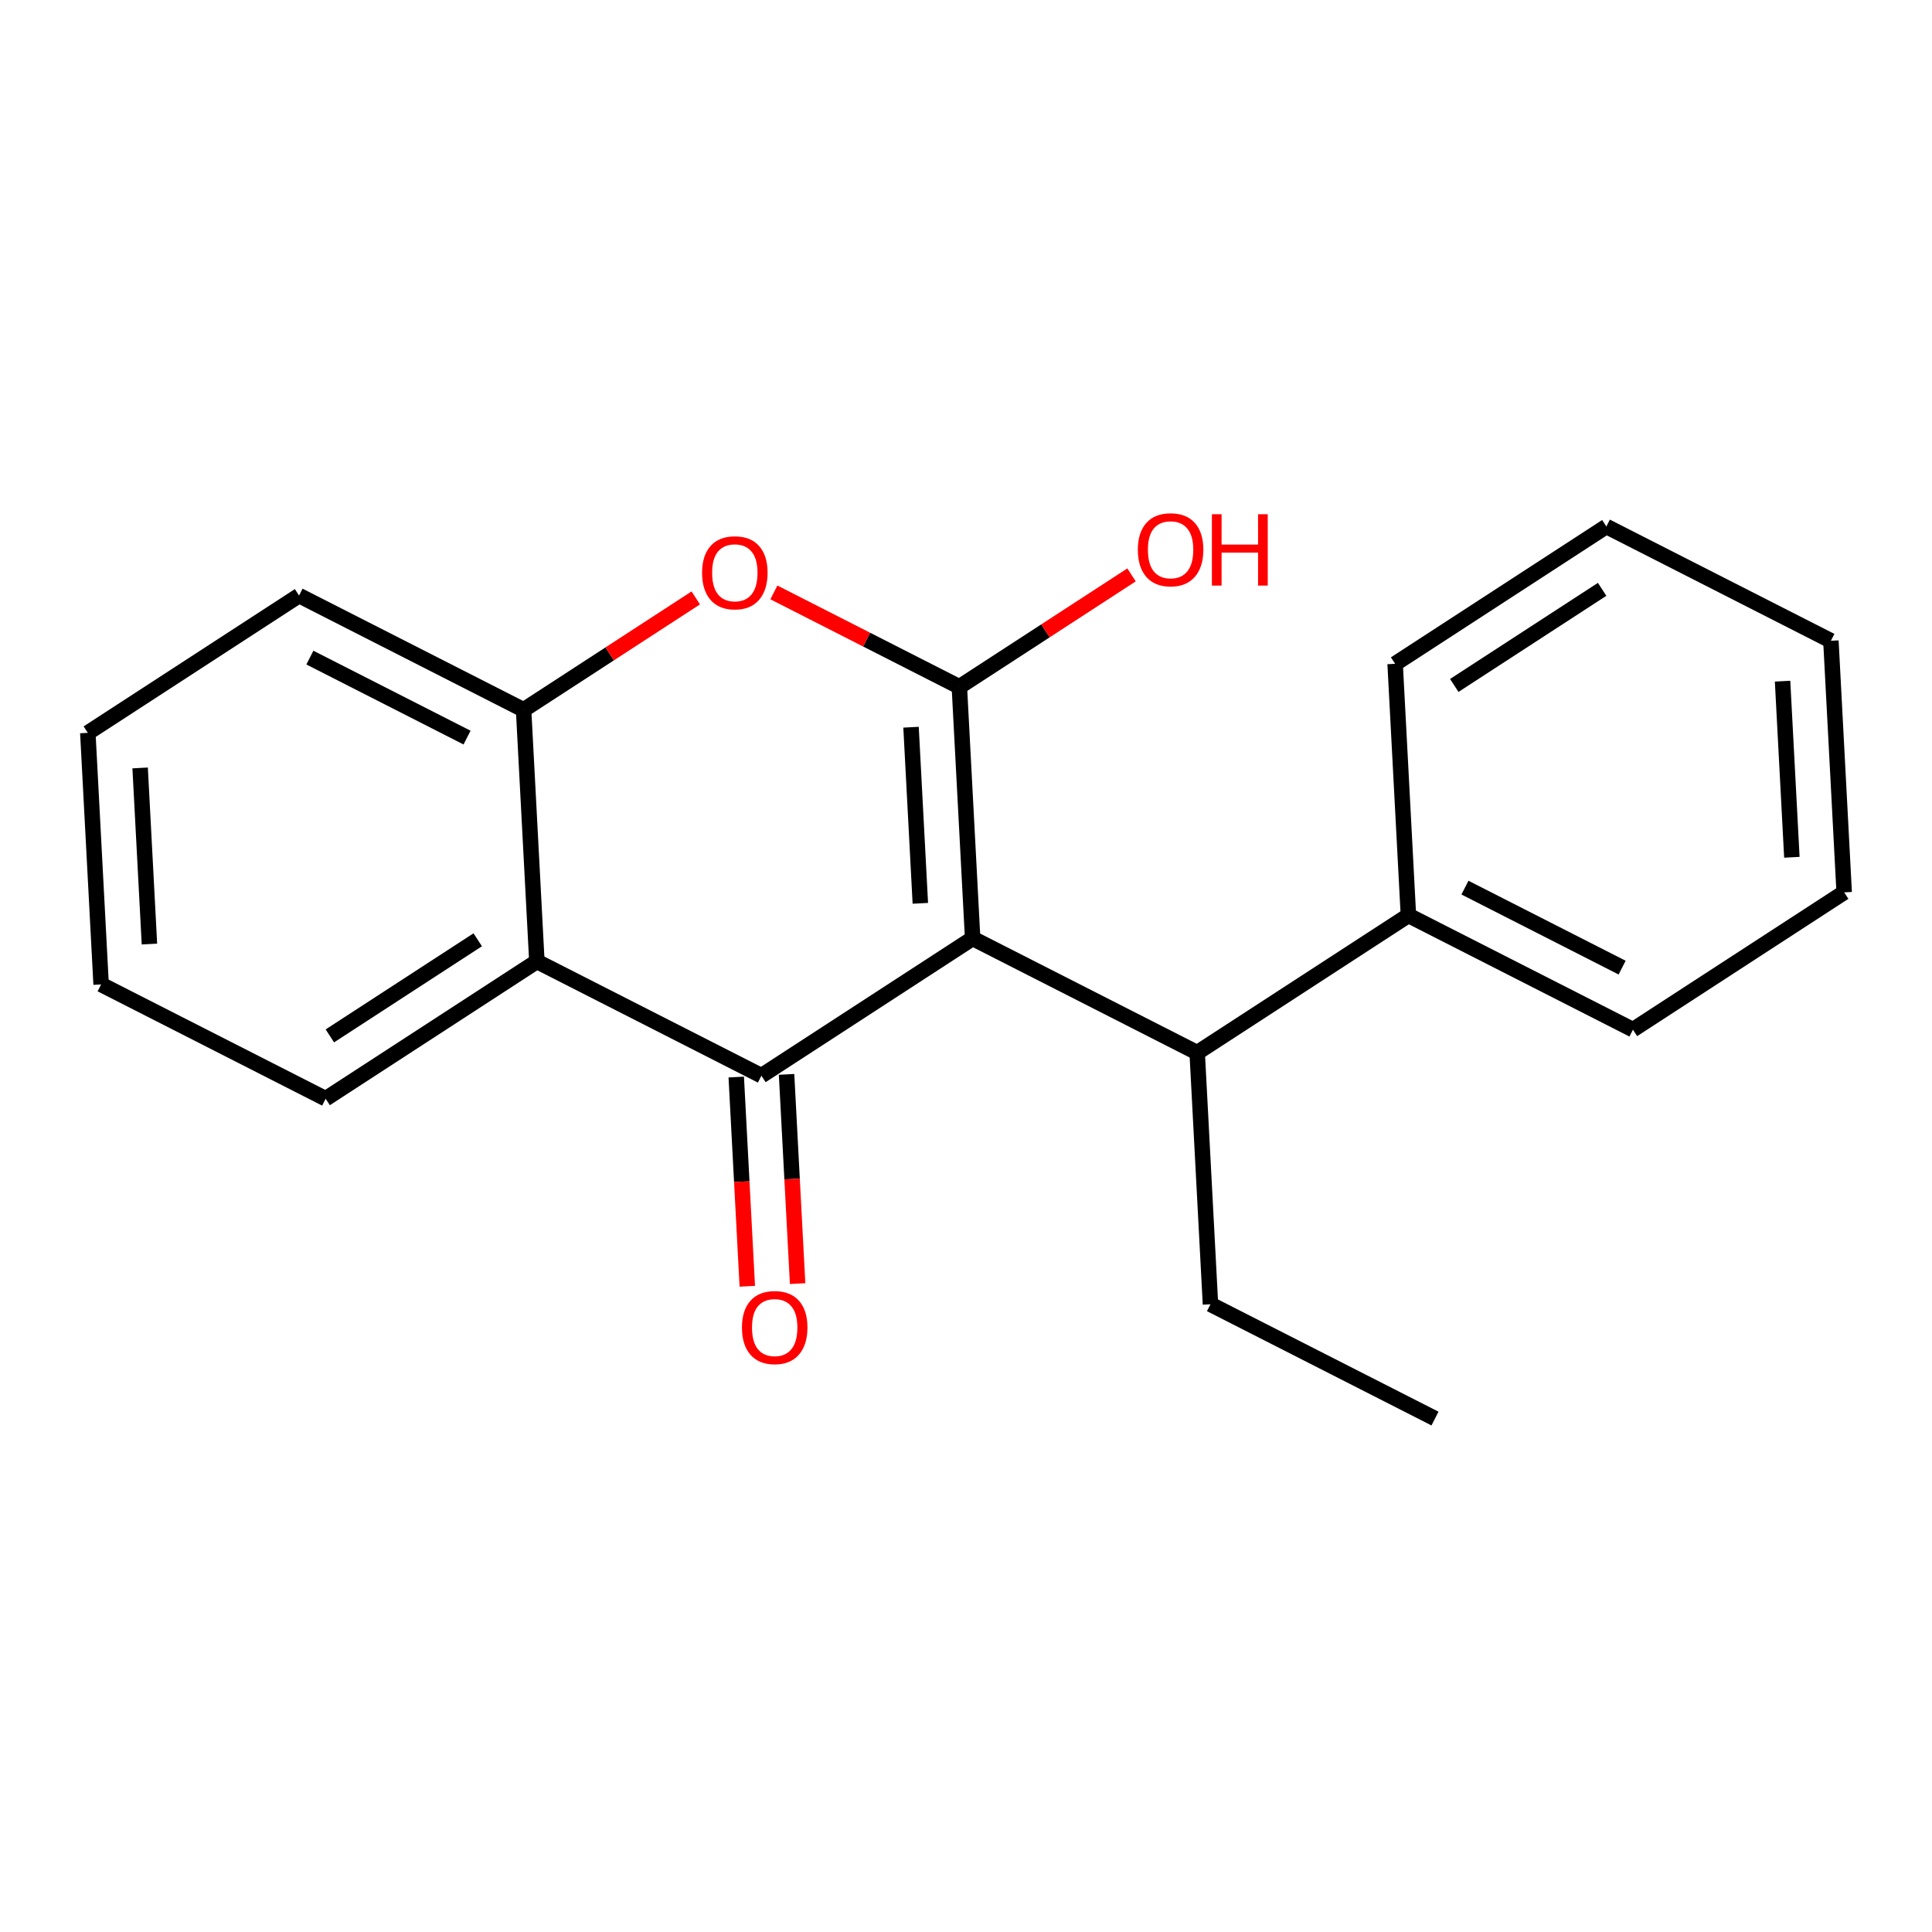 <?xml version='1.0' encoding='iso-8859-1'?>
<svg version='1.1' baseProfile='full'
              xmlns='http://www.w3.org/2000/svg'
                      xmlns:rdkit='http://www.rdkit.org/xml'
                      xmlns:xlink='http://www.w3.org/1999/xlink'
                  xml:space='preserve'
width='250px' height='250px' viewBox='0 0 250 250'>
<!-- END OF HEADER -->
<rect style='opacity:1.0;fill:#FFFFFF;stroke:none' width='250' height='250' x='0' y='0'> </rect>
<path class='bond-0 atom-0 atom-1' d='M 185.688,183.562 L 156.634,168.774' style='fill:none;fill-rule:evenodd;stroke:#000000;stroke-width:2.0px;stroke-linecap:butt;stroke-linejoin:miter;stroke-opacity:1' />
<path class='bond-1 atom-1 atom-12' d='M 156.634,168.774 L 154.914,136.218' style='fill:none;fill-rule:evenodd;stroke:#000000;stroke-width:2.0px;stroke-linecap:butt;stroke-linejoin:miter;stroke-opacity:1' />
<path class='bond-2 atom-2 atom-3' d='M 236.917,82.916 L 238.636,115.472' style='fill:none;fill-rule:evenodd;stroke:#000000;stroke-width:2.0px;stroke-linecap:butt;stroke-linejoin:miter;stroke-opacity:1' />
<path class='bond-2 atom-2 atom-3' d='M 230.663,88.143 L 231.867,110.932' style='fill:none;fill-rule:evenodd;stroke:#000000;stroke-width:2.0px;stroke-linecap:butt;stroke-linejoin:miter;stroke-opacity:1' />
<path class='bond-3 atom-2 atom-4' d='M 236.917,82.916 L 207.863,68.127' style='fill:none;fill-rule:evenodd;stroke:#000000;stroke-width:2.0px;stroke-linecap:butt;stroke-linejoin:miter;stroke-opacity:1' />
<path class='bond-4 atom-3 atom-7' d='M 238.636,115.472 L 211.302,133.239' style='fill:none;fill-rule:evenodd;stroke:#000000;stroke-width:2.0px;stroke-linecap:butt;stroke-linejoin:miter;stroke-opacity:1' />
<path class='bond-5 atom-4 atom-8' d='M 207.863,68.127 L 180.528,85.895' style='fill:none;fill-rule:evenodd;stroke:#000000;stroke-width:2.0px;stroke-linecap:butt;stroke-linejoin:miter;stroke-opacity:1' />
<path class='bond-5 atom-4 atom-8' d='M 207.316,76.26 L 188.182,88.697' style='fill:none;fill-rule:evenodd;stroke:#000000;stroke-width:2.0px;stroke-linecap:butt;stroke-linejoin:miter;stroke-opacity:1' />
<path class='bond-6 atom-5 atom-6' d='M 13.084,127.387 L 11.364,94.831' style='fill:none;fill-rule:evenodd;stroke:#000000;stroke-width:2.0px;stroke-linecap:butt;stroke-linejoin:miter;stroke-opacity:1' />
<path class='bond-6 atom-5 atom-6' d='M 19.337,122.16 L 18.133,99.371' style='fill:none;fill-rule:evenodd;stroke:#000000;stroke-width:2.0px;stroke-linecap:butt;stroke-linejoin:miter;stroke-opacity:1' />
<path class='bond-7 atom-5 atom-9' d='M 13.084,127.387 L 42.138,142.176' style='fill:none;fill-rule:evenodd;stroke:#000000;stroke-width:2.0px;stroke-linecap:butt;stroke-linejoin:miter;stroke-opacity:1' />
<path class='bond-8 atom-6 atom-10' d='M 11.364,94.831 L 38.698,77.064' style='fill:none;fill-rule:evenodd;stroke:#000000;stroke-width:2.0px;stroke-linecap:butt;stroke-linejoin:miter;stroke-opacity:1' />
<path class='bond-9 atom-7 atom-11' d='M 211.302,133.239 L 182.248,118.451' style='fill:none;fill-rule:evenodd;stroke:#000000;stroke-width:2.0px;stroke-linecap:butt;stroke-linejoin:miter;stroke-opacity:1' />
<path class='bond-9 atom-7 atom-11' d='M 209.902,125.21 L 189.564,114.858' style='fill:none;fill-rule:evenodd;stroke:#000000;stroke-width:2.0px;stroke-linecap:butt;stroke-linejoin:miter;stroke-opacity:1' />
<path class='bond-10 atom-8 atom-11' d='M 180.528,85.895 L 182.248,118.451' style='fill:none;fill-rule:evenodd;stroke:#000000;stroke-width:2.0px;stroke-linecap:butt;stroke-linejoin:miter;stroke-opacity:1' />
<path class='bond-11 atom-9 atom-13' d='M 42.138,142.176 L 69.472,124.408' style='fill:none;fill-rule:evenodd;stroke:#000000;stroke-width:2.0px;stroke-linecap:butt;stroke-linejoin:miter;stroke-opacity:1' />
<path class='bond-11 atom-9 atom-13' d='M 42.684,134.044 L 61.818,121.607' style='fill:none;fill-rule:evenodd;stroke:#000000;stroke-width:2.0px;stroke-linecap:butt;stroke-linejoin:miter;stroke-opacity:1' />
<path class='bond-12 atom-10 atom-14' d='M 38.698,77.064 L 67.752,91.853' style='fill:none;fill-rule:evenodd;stroke:#000000;stroke-width:2.0px;stroke-linecap:butt;stroke-linejoin:miter;stroke-opacity:1' />
<path class='bond-12 atom-10 atom-14' d='M 40.098,85.093 L 60.436,95.445' style='fill:none;fill-rule:evenodd;stroke:#000000;stroke-width:2.0px;stroke-linecap:butt;stroke-linejoin:miter;stroke-opacity:1' />
<path class='bond-13 atom-11 atom-12' d='M 182.248,118.451 L 154.914,136.218' style='fill:none;fill-rule:evenodd;stroke:#000000;stroke-width:2.0px;stroke-linecap:butt;stroke-linejoin:miter;stroke-opacity:1' />
<path class='bond-14 atom-12 atom-15' d='M 154.914,136.218 L 125.86,121.429' style='fill:none;fill-rule:evenodd;stroke:#000000;stroke-width:2.0px;stroke-linecap:butt;stroke-linejoin:miter;stroke-opacity:1' />
<path class='bond-15 atom-13 atom-14' d='M 69.472,124.408 L 67.752,91.853' style='fill:none;fill-rule:evenodd;stroke:#000000;stroke-width:2.0px;stroke-linecap:butt;stroke-linejoin:miter;stroke-opacity:1' />
<path class='bond-16 atom-13 atom-16' d='M 69.472,124.408 L 98.526,139.197' style='fill:none;fill-rule:evenodd;stroke:#000000;stroke-width:2.0px;stroke-linecap:butt;stroke-linejoin:miter;stroke-opacity:1' />
<path class='bond-17 atom-14 atom-20' d='M 67.752,91.853 L 78.892,84.611' style='fill:none;fill-rule:evenodd;stroke:#000000;stroke-width:2.0px;stroke-linecap:butt;stroke-linejoin:miter;stroke-opacity:1' />
<path class='bond-17 atom-14 atom-20' d='M 78.892,84.611 L 90.033,77.37' style='fill:none;fill-rule:evenodd;stroke:#FF0000;stroke-width:2.0px;stroke-linecap:butt;stroke-linejoin:miter;stroke-opacity:1' />
<path class='bond-18 atom-15 atom-16' d='M 125.86,121.429 L 98.526,139.197' style='fill:none;fill-rule:evenodd;stroke:#000000;stroke-width:2.0px;stroke-linecap:butt;stroke-linejoin:miter;stroke-opacity:1' />
<path class='bond-19 atom-15 atom-17' d='M 125.86,121.429 L 124.14,88.874' style='fill:none;fill-rule:evenodd;stroke:#000000;stroke-width:2.0px;stroke-linecap:butt;stroke-linejoin:miter;stroke-opacity:1' />
<path class='bond-19 atom-15 atom-17' d='M 119.091,116.89 L 117.887,94.101' style='fill:none;fill-rule:evenodd;stroke:#000000;stroke-width:2.0px;stroke-linecap:butt;stroke-linejoin:miter;stroke-opacity:1' />
<path class='bond-20 atom-16 atom-18' d='M 95.27,139.369 L 95.985,152.905' style='fill:none;fill-rule:evenodd;stroke:#000000;stroke-width:2.0px;stroke-linecap:butt;stroke-linejoin:miter;stroke-opacity:1' />
<path class='bond-20 atom-16 atom-18' d='M 95.985,152.905 L 96.7,166.441' style='fill:none;fill-rule:evenodd;stroke:#FF0000;stroke-width:2.0px;stroke-linecap:butt;stroke-linejoin:miter;stroke-opacity:1' />
<path class='bond-20 atom-16 atom-18' d='M 101.781,139.025 L 102.496,152.561' style='fill:none;fill-rule:evenodd;stroke:#000000;stroke-width:2.0px;stroke-linecap:butt;stroke-linejoin:miter;stroke-opacity:1' />
<path class='bond-20 atom-16 atom-18' d='M 102.496,152.561 L 103.211,166.097' style='fill:none;fill-rule:evenodd;stroke:#FF0000;stroke-width:2.0px;stroke-linecap:butt;stroke-linejoin:miter;stroke-opacity:1' />
<path class='bond-21 atom-17 atom-19' d='M 124.14,88.874 L 135.281,81.632' style='fill:none;fill-rule:evenodd;stroke:#000000;stroke-width:2.0px;stroke-linecap:butt;stroke-linejoin:miter;stroke-opacity:1' />
<path class='bond-21 atom-17 atom-19' d='M 135.281,81.632 L 146.421,74.391' style='fill:none;fill-rule:evenodd;stroke:#FF0000;stroke-width:2.0px;stroke-linecap:butt;stroke-linejoin:miter;stroke-opacity:1' />
<path class='bond-22 atom-17 atom-20' d='M 124.14,88.874 L 112.14,82.766' style='fill:none;fill-rule:evenodd;stroke:#000000;stroke-width:2.0px;stroke-linecap:butt;stroke-linejoin:miter;stroke-opacity:1' />
<path class='bond-22 atom-17 atom-20' d='M 112.14,82.766 L 100.139,76.657' style='fill:none;fill-rule:evenodd;stroke:#FF0000;stroke-width:2.0px;stroke-linecap:butt;stroke-linejoin:miter;stroke-opacity:1' />
<path  class='atom-18' d='M 96.007 171.779
Q 96.007 169.562, 97.103 168.323
Q 98.198 167.084, 100.246 167.084
Q 102.293 167.084, 103.388 168.323
Q 104.484 169.562, 104.484 171.779
Q 104.484 174.022, 103.375 175.299
Q 102.267 176.564, 100.246 176.564
Q 98.211 176.564, 97.103 175.299
Q 96.007 174.035, 96.007 171.779
M 100.246 175.521
Q 101.654 175.521, 102.41 174.582
Q 103.18 173.63, 103.18 171.779
Q 103.18 169.966, 102.41 169.053
Q 101.654 168.127, 100.246 168.127
Q 98.837 168.127, 98.068 169.04
Q 97.311 169.953, 97.311 171.779
Q 97.311 173.643, 98.068 174.582
Q 98.837 175.521, 100.246 175.521
' fill='#FF0000'/>
<path  class='atom-19' d='M 147.236 71.132
Q 147.236 68.916, 148.332 67.677
Q 149.427 66.438, 151.474 66.438
Q 153.522 66.438, 154.617 67.677
Q 155.712 68.916, 155.712 71.132
Q 155.712 73.375, 154.604 74.653
Q 153.496 75.918, 151.474 75.918
Q 149.44 75.918, 148.332 74.653
Q 147.236 73.388, 147.236 71.132
M 151.474 74.875
Q 152.883 74.875, 153.639 73.936
Q 154.408 72.984, 154.408 71.132
Q 154.408 69.32, 153.639 68.407
Q 152.883 67.481, 151.474 67.481
Q 150.066 67.481, 149.297 68.394
Q 148.54 69.307, 148.54 71.132
Q 148.54 72.997, 149.297 73.936
Q 150.066 74.875, 151.474 74.875
' fill='#FF0000'/>
<path  class='atom-19' d='M 156.821 66.542
L 158.073 66.542
L 158.073 70.467
L 162.793 70.467
L 162.793 66.542
L 164.045 66.542
L 164.045 75.775
L 162.793 75.775
L 162.793 71.511
L 158.073 71.511
L 158.073 75.775
L 156.821 75.775
L 156.821 66.542
' fill='#FF0000'/>
<path  class='atom-20' d='M 90.848 74.111
Q 90.848 71.894, 91.943 70.656
Q 93.039 69.417, 95.086 69.417
Q 97.133 69.417, 98.229 70.656
Q 99.324 71.894, 99.324 74.111
Q 99.324 76.354, 98.216 77.632
Q 97.107 78.897, 95.086 78.897
Q 93.052 78.897, 91.943 77.632
Q 90.848 76.367, 90.848 74.111
M 95.086 77.854
Q 96.494 77.854, 97.251 76.915
Q 98.02 75.963, 98.02 74.111
Q 98.02 72.299, 97.251 71.386
Q 96.494 70.46, 95.086 70.46
Q 93.678 70.46, 92.908 71.373
Q 92.152 72.286, 92.152 74.111
Q 92.152 75.976, 92.908 76.915
Q 93.678 77.854, 95.086 77.854
' fill='#FF0000'/>
</svg>
